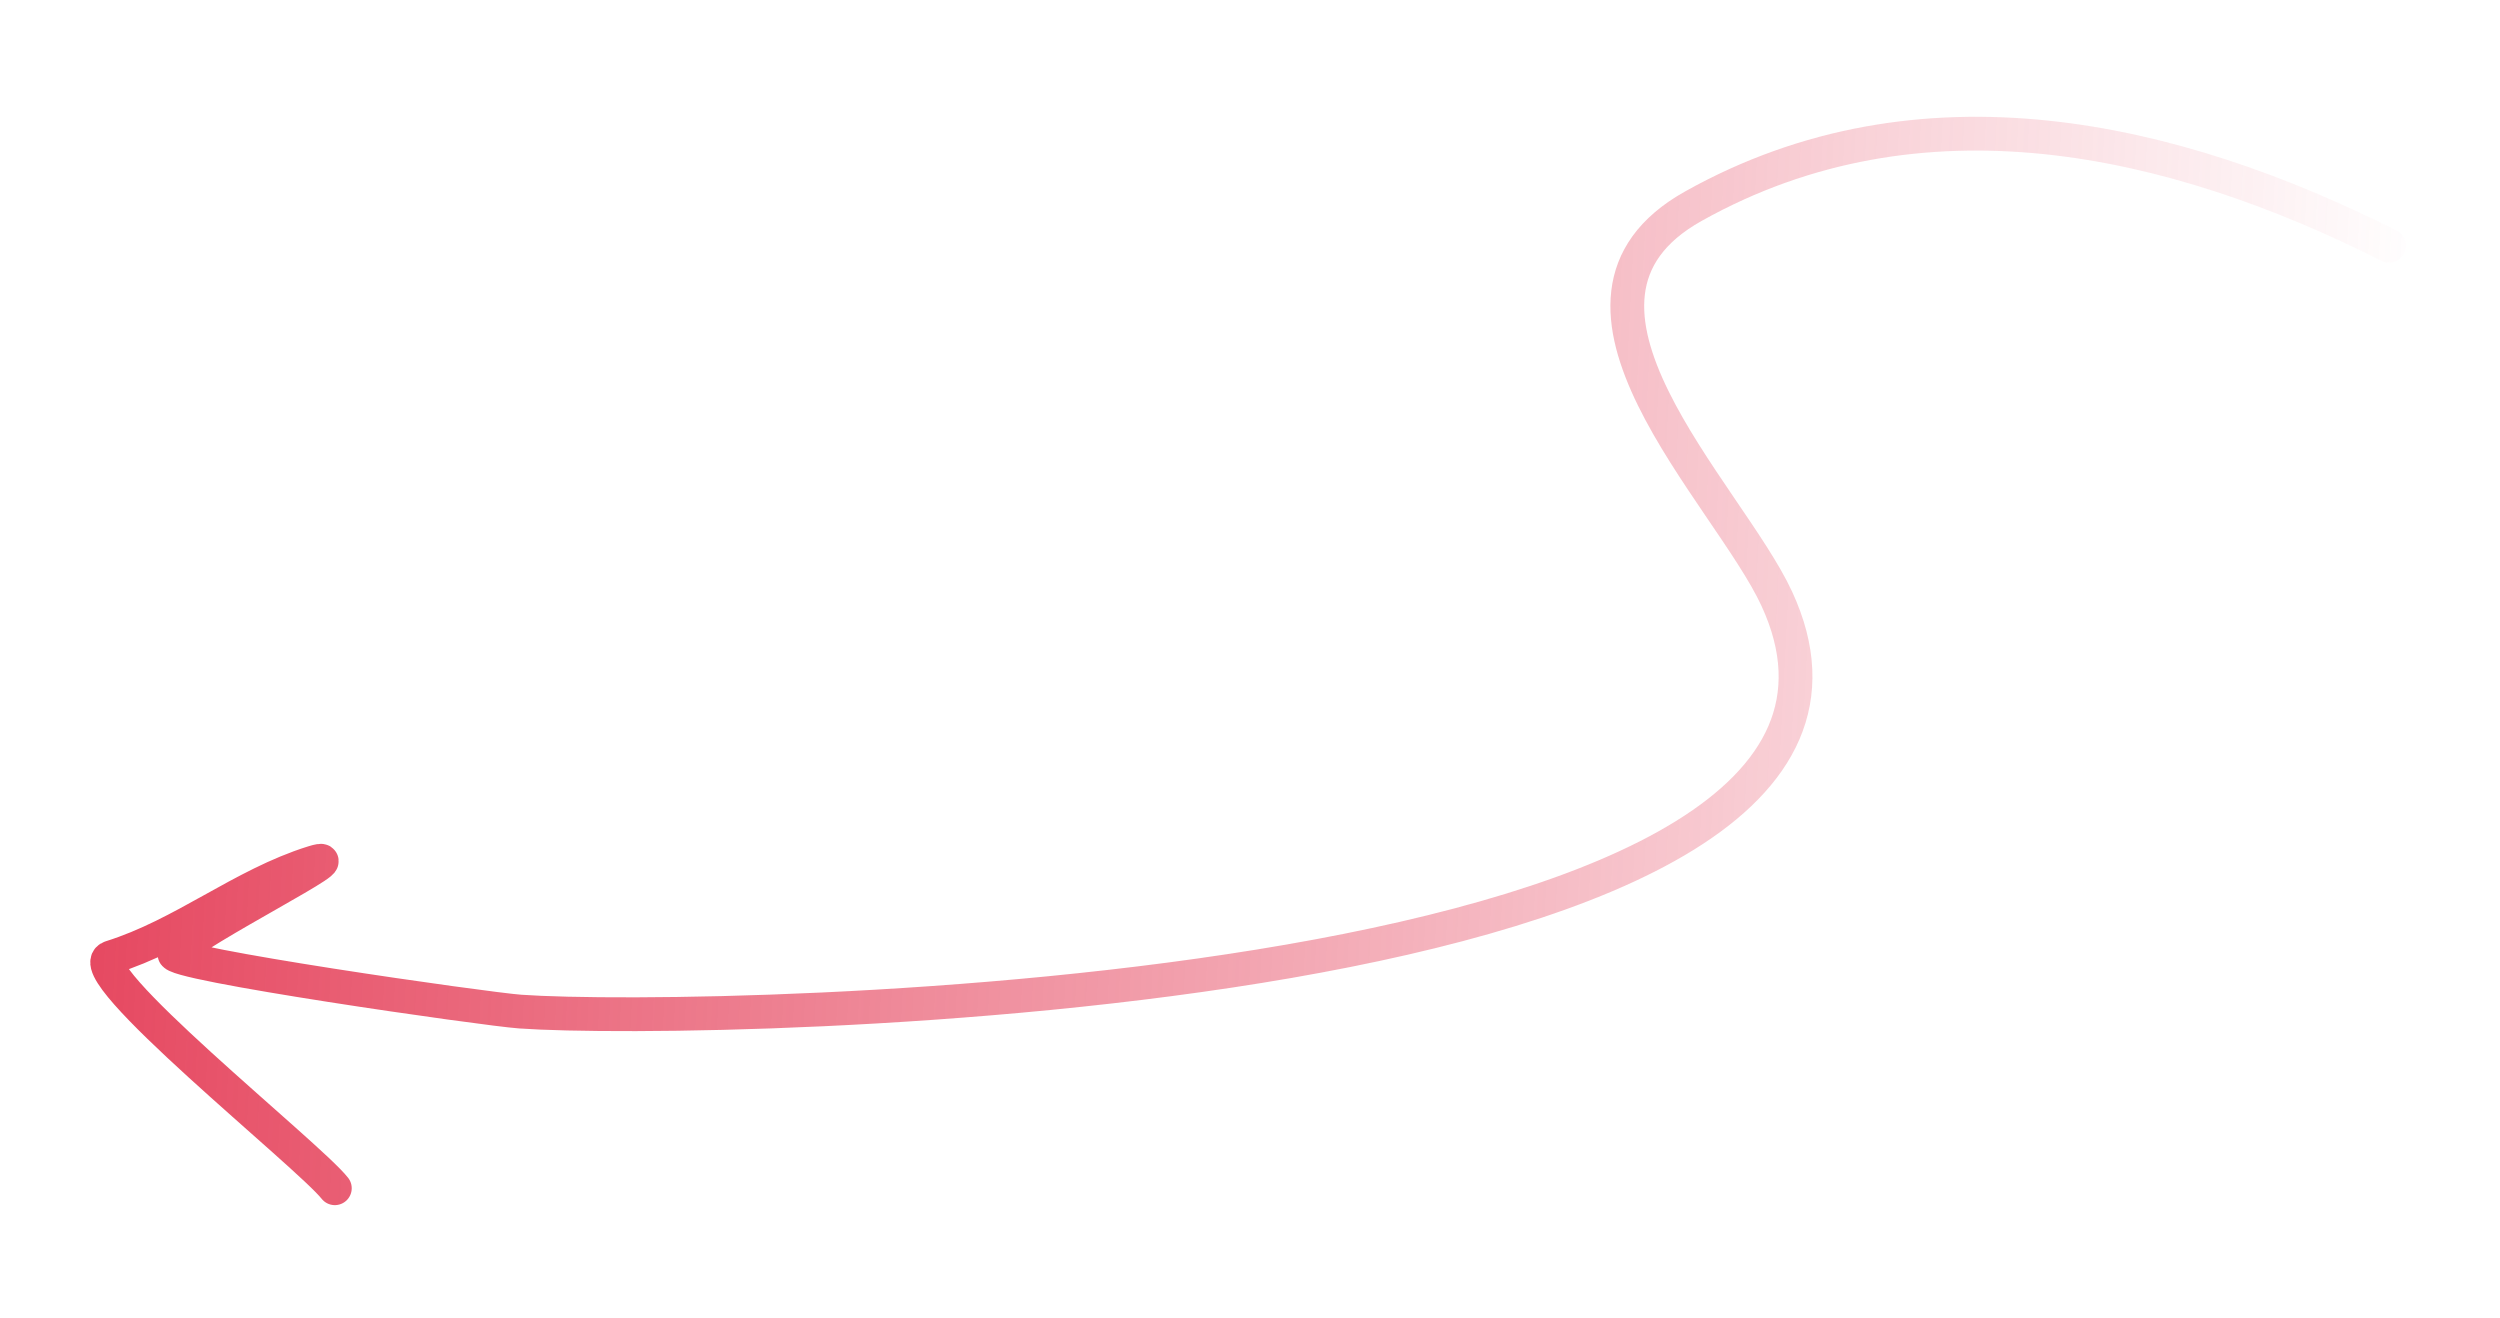 <svg xmlns="http://www.w3.org/2000/svg" xmlns:v="https://vecta.io/nano" width="74" height="39" fill="none"><path d="M70.716 7.273C64.328 4.053 56.863 2.328 50.12 6.105C45.113 8.91 51.148 14.591 52.594 17.725C58.093 29.644 20.992 30.341 15.398 29.943C14.369 29.87 4.889 28.512 5.164 28.219C5.825 27.514 10.691 25.087 9.264 25.532C7.156 26.191 5.428 27.668 3.283 28.338C2.217 28.671 9.145 34.194 9.911 35.172" stroke="url(#A)" stroke-linecap="round"></path><defs><linearGradient id="A" x1="71.5" y1="14.5" x2="-9.898" y2="10.272" gradientUnits="userSpaceOnUse"><stop stop-color="#e12542" stop-opacity="0"></stop><stop offset="1" stop-color="#e12542"></stop></linearGradient></defs></svg>